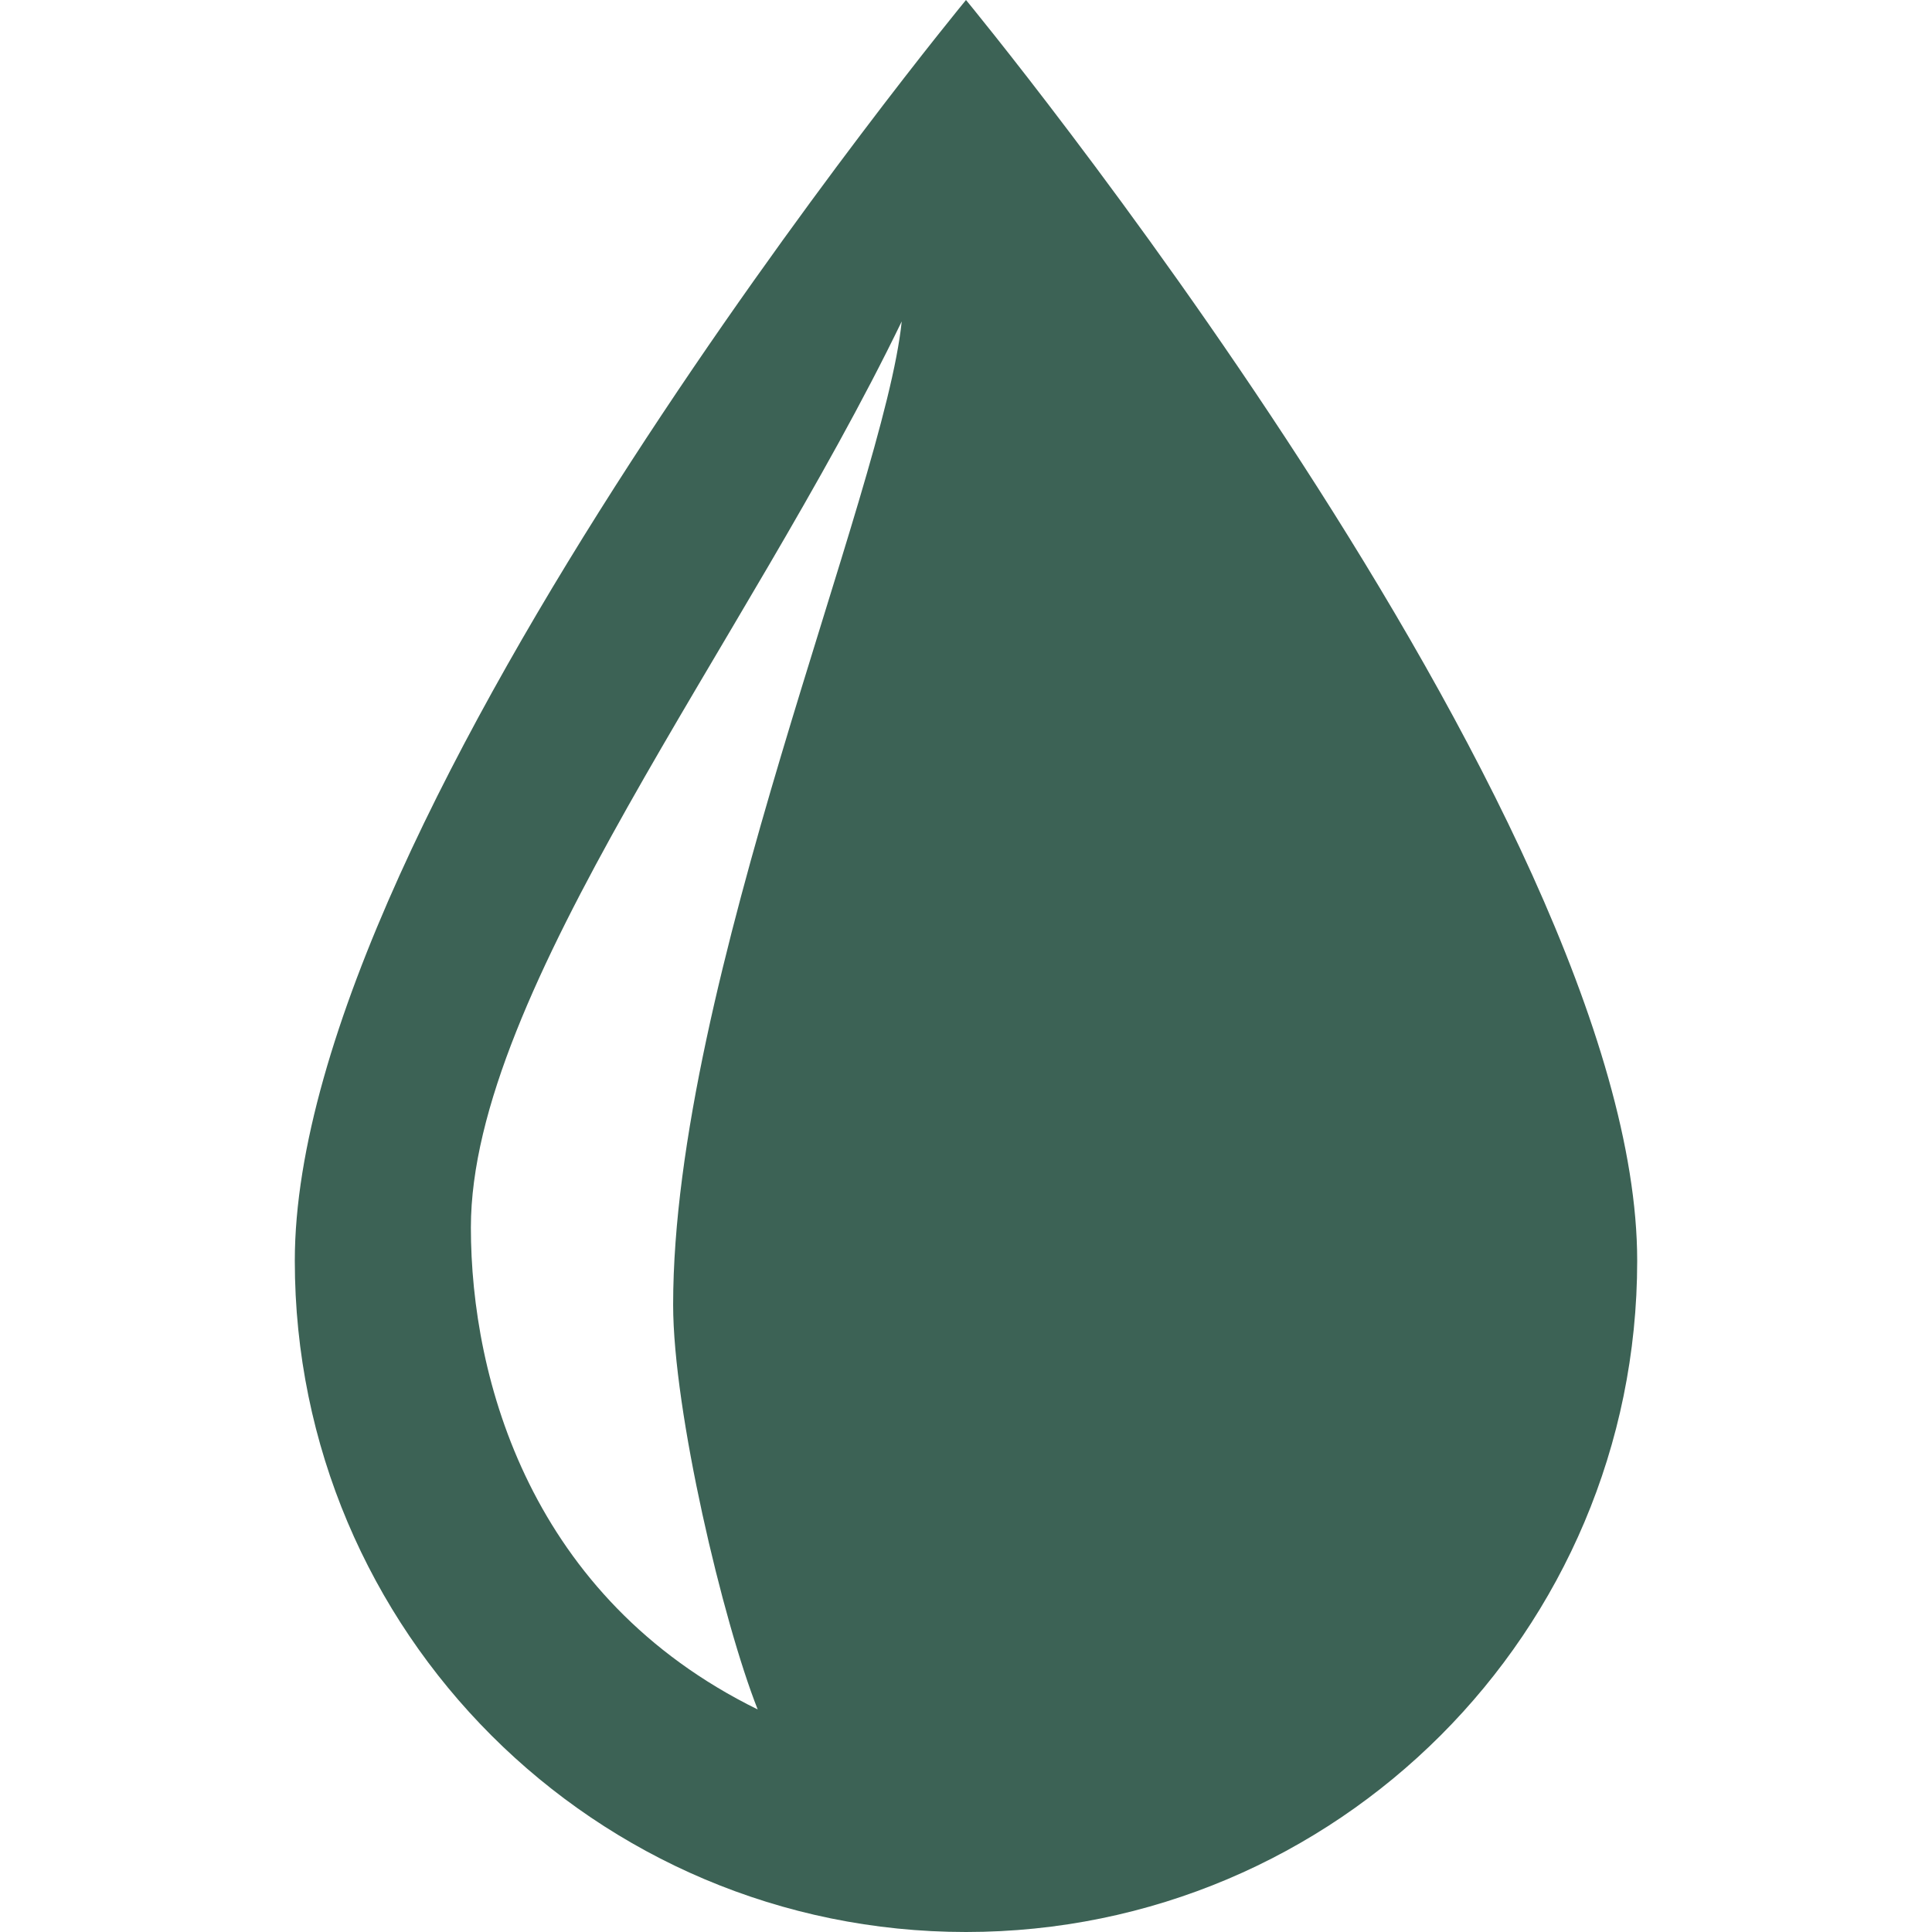 <svg xmlns="http://www.w3.org/2000/svg" xmlns:xlink="http://www.w3.org/1999/xlink" height="800px" width="800px" version="1.1" id="Capa_1" viewBox="0 0 25.906 25.906" xml:space="preserve">
<g>
	<path style="fill:#3c6255;" d="M12.953,0c0,0-9,10.906-9,16.906c0,4.971,4.029,9,9,9s9-4.029,9-9C21.953,10.906,12.953,0,12.953,0z    M9.026,17.496c0,1.426,0.668,4.25,1.134,5.426c-3.042-1.494-3.846-4.425-3.846-6.463c0-3.173,3.684-7.824,5.777-12.149   C11.861,6.581,9.026,13.177,9.026,17.496z"/>
</g>
</svg>